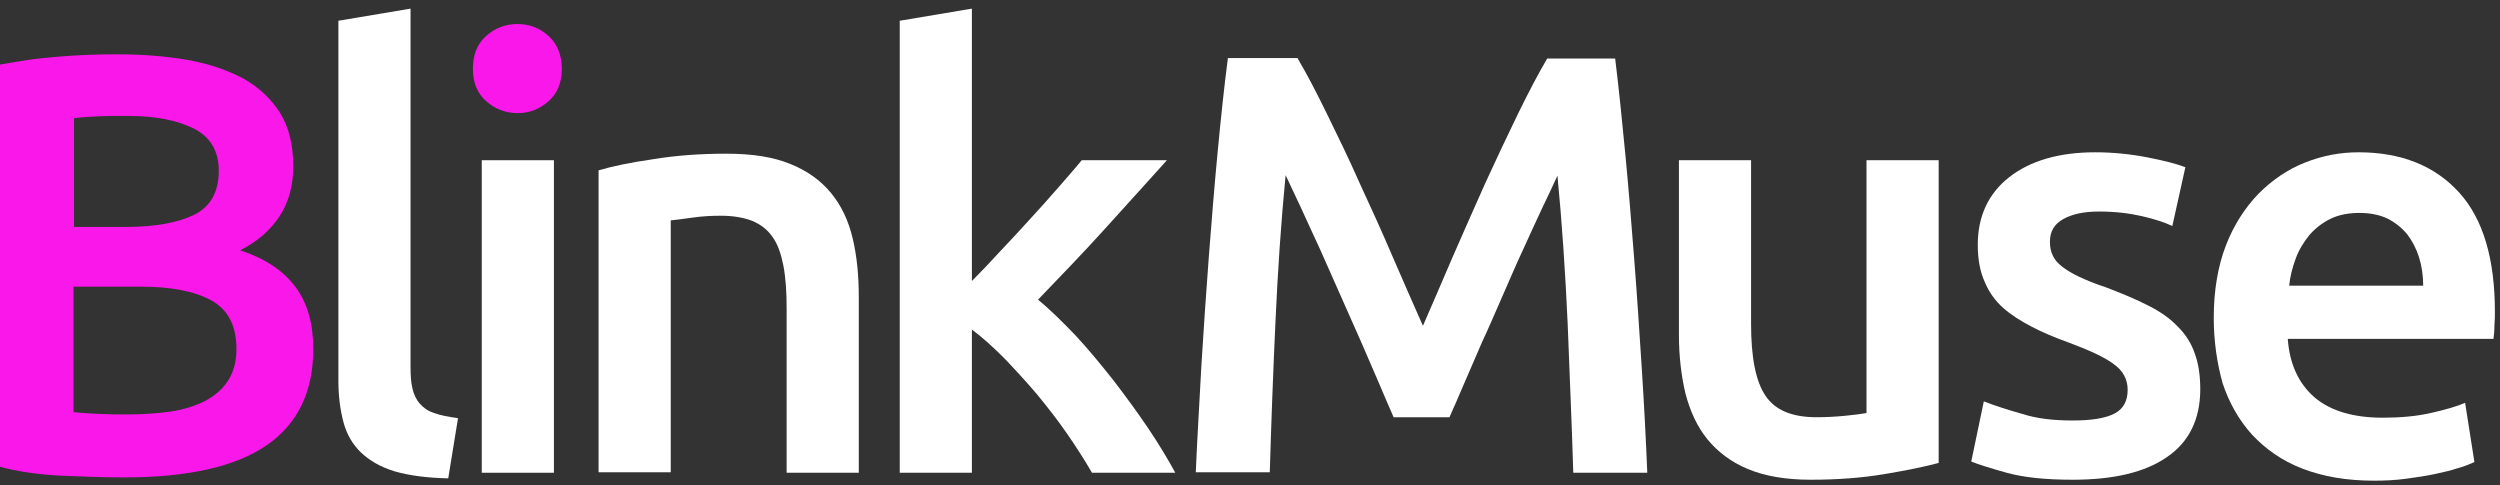 <svg width="237" height="46" viewBox="0 0 237 46" fill="none" xmlns="http://www.w3.org/2000/svg">
<rect x="0" y="0" width="237" height="46" fill="#333333" stroke="none"/>
<g clip-path="url(#clip0_394_3242)">
<path d="M11.782 45.258C9.708 45.258 7.634 45.17 5.516 45.081C3.398 44.949 1.544 44.684 0 44.241V6.124C0.838 5.992 1.721 5.815 2.648 5.682C3.574 5.549 4.545 5.461 5.516 5.372C6.487 5.284 7.457 5.24 8.428 5.196C9.399 5.151 10.281 5.151 11.164 5.151C13.547 5.151 15.753 5.328 17.783 5.682C19.813 6.036 21.578 6.655 23.078 7.451C24.578 8.291 25.726 9.396 26.564 10.723C27.402 12.094 27.799 13.774 27.799 15.764C27.799 17.621 27.358 19.213 26.476 20.54C25.593 21.866 24.358 22.927 22.769 23.724C25.152 24.519 26.873 25.669 28.02 27.217C29.168 28.765 29.697 30.71 29.697 33.098C29.697 37.122 28.241 40.173 25.284 42.207C22.328 44.241 17.827 45.258 11.782 45.258ZM6.972 21.512H12.002C14.694 21.512 16.856 21.114 18.401 20.363C19.945 19.611 20.739 18.196 20.739 16.206C20.739 14.305 19.945 12.978 18.357 12.182C16.768 11.386 14.694 10.988 12.091 10.988C10.987 10.988 10.017 10.988 9.178 11.033C8.34 11.077 7.59 11.121 7.016 11.209V21.512H6.972ZM6.972 27.128V39.068C7.766 39.156 8.605 39.2 9.531 39.245C10.414 39.289 11.252 39.289 12.002 39.289C13.459 39.289 14.826 39.2 16.106 39.023C17.386 38.846 18.445 38.493 19.371 38.05C20.298 37.564 21.048 36.945 21.578 36.149C22.107 35.353 22.416 34.336 22.416 33.098C22.416 30.887 21.622 29.339 19.989 28.455C18.357 27.571 16.106 27.173 13.282 27.173H6.972V27.128Z" fill="#F918E9"/>
<path d="M42.493 45.347C40.464 45.303 38.787 45.081 37.419 44.684C36.095 44.285 35.036 43.666 34.242 42.915C33.447 42.163 32.874 41.19 32.565 40.04C32.256 38.891 32.08 37.564 32.08 36.105V1.968L38.919 0.818V34.734C38.919 35.574 38.963 36.282 39.096 36.812C39.228 37.387 39.449 37.874 39.802 38.272C40.155 38.67 40.596 38.979 41.169 39.156C41.743 39.377 42.493 39.51 43.42 39.642L42.493 45.347Z" fill="white"/>
<path d="M53.26 6.522C53.26 7.805 52.863 8.822 52.025 9.573C51.186 10.325 50.215 10.723 49.068 10.723C47.921 10.723 46.906 10.325 46.068 9.573C45.229 8.822 44.832 7.805 44.832 6.522C44.832 5.196 45.229 4.179 46.068 3.427C46.906 2.675 47.877 2.277 49.068 2.277C50.215 2.277 51.186 2.675 52.025 3.427C52.819 4.179 53.26 5.196 53.26 6.522Z" fill="#F918E9"/>
<path d="M52.511 15.189H45.671V44.816H52.511V15.189Z" fill="white"/>
<path d="M56.702 16.162C58.026 15.764 59.747 15.41 61.865 15.101C63.983 14.747 66.322 14.57 68.881 14.57C71.308 14.57 73.294 14.88 74.926 15.543C76.559 16.206 77.839 17.135 78.809 18.329C79.78 19.523 80.442 20.938 80.839 22.618C81.237 24.298 81.413 26.156 81.413 28.145V44.816H74.573V29.251C74.573 27.659 74.485 26.332 74.265 25.183C74.044 24.077 73.735 23.149 73.25 22.485C72.764 21.778 72.146 21.291 71.308 20.938C70.514 20.628 69.499 20.451 68.352 20.451C67.469 20.451 66.587 20.495 65.66 20.628C64.733 20.761 64.027 20.849 63.586 20.893V44.772H56.746V16.162H56.702Z" fill="white"/>
<path d="M92.047 26.73C92.93 25.846 93.857 24.873 94.827 23.812C95.798 22.795 96.769 21.734 97.696 20.717C98.622 19.7 99.549 18.683 100.387 17.71C101.226 16.737 101.976 15.897 102.549 15.189H110.625C108.727 17.312 106.741 19.478 104.668 21.778C102.594 24.077 100.475 26.244 98.402 28.411C99.549 29.339 100.696 30.489 101.976 31.816C103.211 33.142 104.403 34.601 105.594 36.105C106.741 37.608 107.845 39.112 108.86 40.615C109.874 42.119 110.713 43.534 111.419 44.816H103.52C102.858 43.666 102.064 42.428 101.182 41.146C100.299 39.864 99.328 38.625 98.313 37.387C97.298 36.193 96.239 35.044 95.225 33.982C94.165 32.921 93.151 31.992 92.136 31.241V44.816H85.296V1.968L92.136 0.818V26.73H92.047Z" fill="white"/>
<path d="M123.024 5.549C123.862 6.964 124.789 8.733 125.803 10.811C126.819 12.89 127.878 15.057 128.893 17.356C129.952 19.655 131.011 21.955 132.025 24.343C133.041 26.686 134.011 28.897 134.894 30.887C135.776 28.897 136.703 26.686 137.718 24.343C138.732 21.999 139.791 19.655 140.807 17.356C141.866 15.057 142.881 12.89 143.895 10.811C144.911 8.733 145.837 6.964 146.676 5.549H153.118C153.471 8.424 153.779 11.475 154.089 14.703C154.398 17.931 154.662 21.247 154.927 24.608C155.191 27.969 155.412 31.373 155.633 34.823C155.854 38.227 156.03 41.588 156.163 44.816H149.147C149.014 40.262 148.794 35.53 148.616 30.71C148.396 25.89 148.088 21.203 147.646 16.648C147.249 17.533 146.764 18.55 146.19 19.744C145.617 20.938 145.043 22.264 144.38 23.679C143.719 25.094 143.101 26.554 142.44 28.057C141.777 29.56 141.16 31.02 140.497 32.435C139.88 33.85 139.306 35.176 138.777 36.414C138.247 37.653 137.806 38.67 137.409 39.554H132.114C131.717 38.67 131.276 37.608 130.745 36.37C130.217 35.132 129.643 33.805 129.025 32.39C128.407 30.975 127.746 29.516 127.083 28.013C126.422 26.509 125.76 25.05 125.142 23.635C124.48 22.22 123.906 20.938 123.333 19.7C122.759 18.461 122.274 17.444 121.877 16.604C121.435 21.115 121.126 25.802 120.906 30.666C120.685 35.486 120.509 40.217 120.376 44.772H113.36C113.492 41.544 113.713 38.183 113.89 34.69C114.11 31.197 114.331 27.792 114.596 24.343C114.86 20.938 115.125 17.621 115.434 14.393C115.743 11.165 116.052 8.203 116.405 5.505H123.024V5.549Z" fill="white"/>
<path d="M183.786 43.887C182.461 44.241 180.741 44.595 178.623 44.949C176.505 45.302 174.21 45.479 171.65 45.479C169.268 45.479 167.282 45.126 165.694 44.462C164.105 43.799 162.825 42.826 161.855 41.632C160.884 40.438 160.222 38.979 159.78 37.299C159.384 35.618 159.163 33.761 159.163 31.771V15.189H166.002V30.71C166.002 33.894 166.444 36.149 167.371 37.52C168.297 38.891 169.885 39.554 172.224 39.554C173.062 39.554 173.946 39.51 174.872 39.421C175.799 39.333 176.46 39.244 176.945 39.156V15.189H183.786V43.887Z" fill="white"/>
<path d="M196.494 39.863C198.304 39.863 199.628 39.642 200.466 39.2C201.304 38.758 201.702 38.006 201.702 36.945C201.702 35.972 201.26 35.132 200.377 34.513C199.495 33.85 198.038 33.186 196.009 32.434C194.774 31.992 193.627 31.506 192.611 30.975C191.597 30.445 190.67 29.87 189.919 29.206C189.17 28.543 188.552 27.703 188.154 26.73C187.714 25.757 187.493 24.608 187.493 23.193C187.493 20.495 188.507 18.329 190.493 16.781C192.479 15.233 195.214 14.437 198.612 14.437C200.334 14.437 202.01 14.614 203.599 14.924C205.187 15.233 206.378 15.543 207.173 15.852L205.938 21.424C205.187 21.07 204.217 20.761 203.069 20.495C201.922 20.23 200.554 20.053 199.01 20.053C197.598 20.053 196.494 20.274 195.612 20.761C194.729 21.247 194.333 21.955 194.333 22.927C194.333 23.414 194.421 23.856 194.597 24.21C194.774 24.608 195.039 24.917 195.48 25.271C195.877 25.581 196.451 25.934 197.113 26.244C197.774 26.553 198.612 26.907 199.584 27.217C201.216 27.836 202.584 28.411 203.687 28.985C204.834 29.56 205.761 30.224 206.467 30.975C207.218 31.727 207.747 32.567 208.056 33.496C208.409 34.424 208.585 35.574 208.585 36.901C208.585 39.731 207.526 41.898 205.452 43.312C203.378 44.772 200.377 45.479 196.494 45.479C193.891 45.479 191.817 45.258 190.229 44.816C188.64 44.374 187.537 44.02 186.875 43.755L188.067 38.05C189.081 38.448 190.317 38.846 191.729 39.244C193.096 39.687 194.686 39.863 196.494 39.863Z" fill="white"/>
<path d="M209.864 30.135C209.864 27.526 210.26 25.227 211.011 23.281C211.761 21.335 212.82 19.699 214.1 18.373C215.379 17.09 216.835 16.073 218.513 15.41C220.189 14.747 221.866 14.437 223.587 14.437C227.646 14.437 230.823 15.72 233.118 18.24C235.412 20.761 236.516 24.564 236.516 29.56C236.516 29.958 236.516 30.356 236.472 30.843C236.472 31.329 236.427 31.727 236.384 32.125H216.88C217.056 34.513 217.894 36.326 219.395 37.652C220.895 38.935 223.057 39.598 225.881 39.598C227.559 39.598 229.058 39.465 230.426 39.156C231.795 38.846 232.897 38.537 233.692 38.183L234.574 43.799C234.177 43.976 233.692 44.197 233.03 44.374C232.369 44.595 231.618 44.772 230.779 44.949C229.941 45.126 229.014 45.258 228.044 45.391C227.073 45.523 226.058 45.568 225.043 45.568C222.44 45.568 220.189 45.17 218.247 44.418C216.306 43.666 214.762 42.561 213.482 41.19C212.246 39.819 211.32 38.183 210.702 36.326C210.173 34.424 209.864 32.346 209.864 30.135ZM229.72 27.084C229.72 26.155 229.588 25.227 229.324 24.387C229.058 23.547 228.661 22.795 228.176 22.176C227.646 21.557 227.029 21.07 226.323 20.716C225.573 20.363 224.69 20.186 223.676 20.186C222.617 20.186 221.69 20.363 220.895 20.761C220.101 21.159 219.44 21.689 218.909 22.308C218.381 22.972 217.939 23.679 217.63 24.519C217.322 25.36 217.101 26.2 217.012 27.084H229.72Z" fill="white"/>
</g>
<defs>
<clipPath id="clip0_394_3242">
<rect width="237" height="45" fill="white" transform="translate(0 0.818)"/>
</clipPath>
</defs>
</svg>
